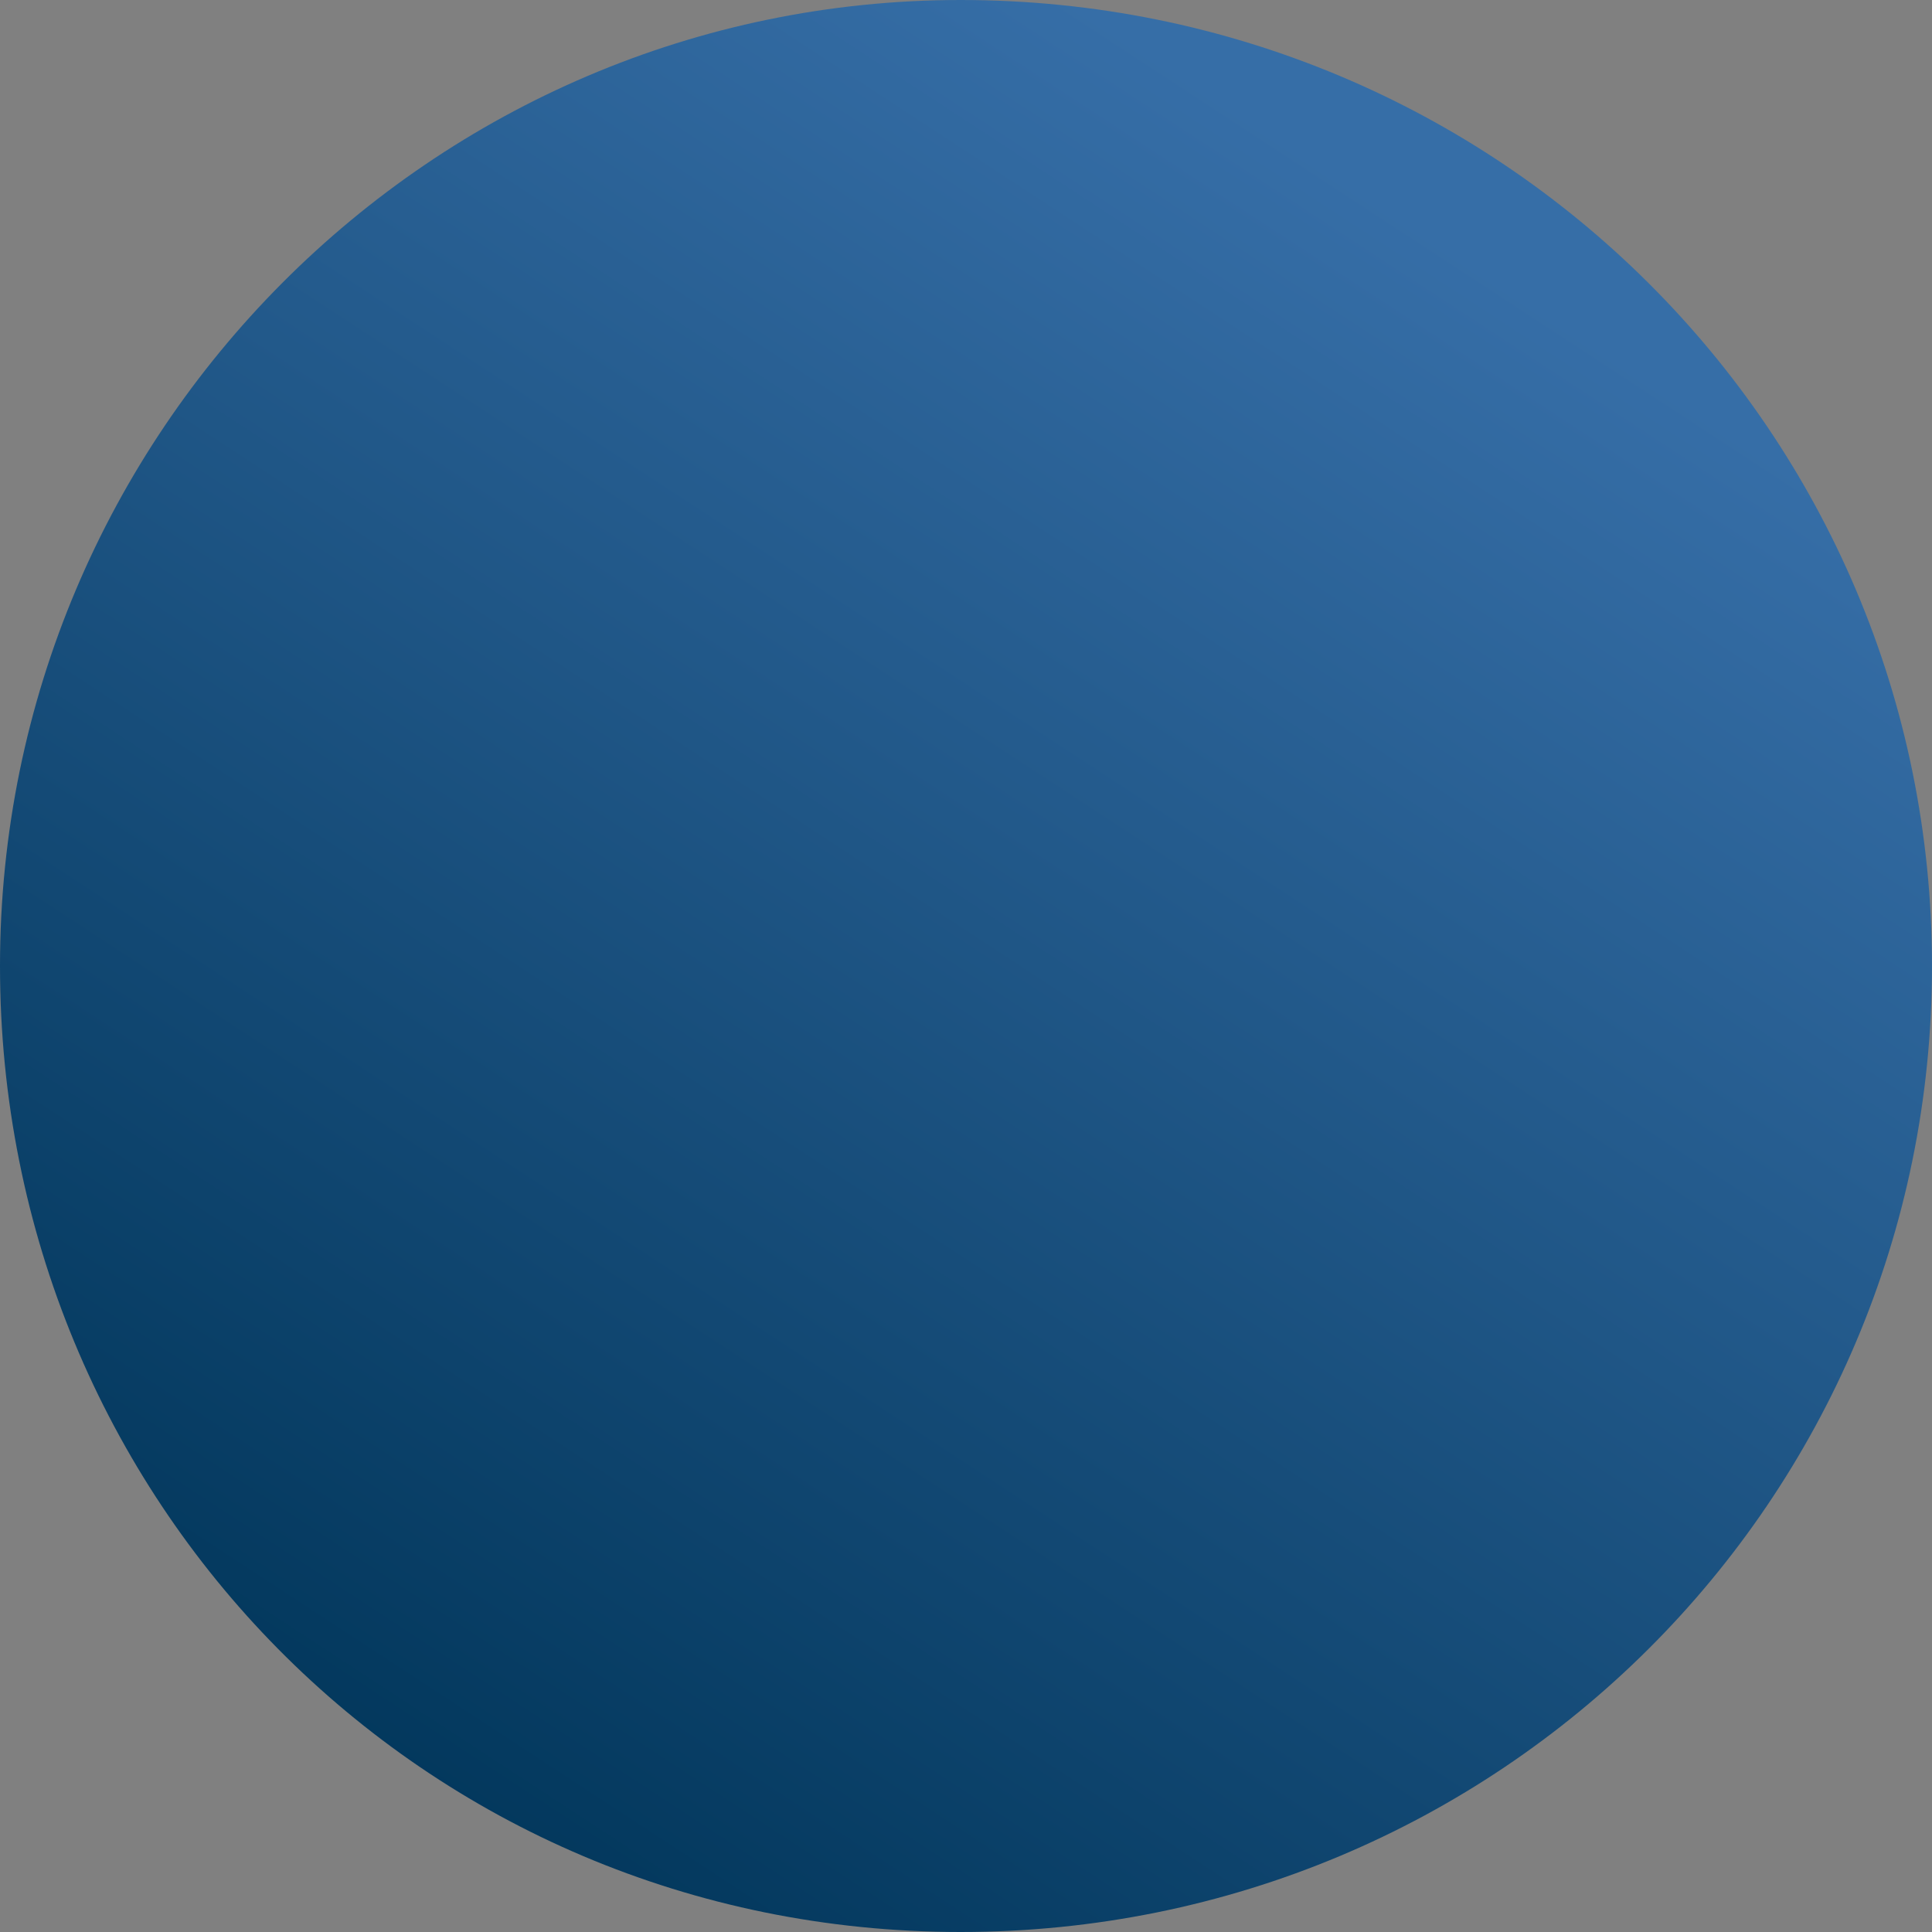 <?xml version="1.0" encoding="UTF-8"?><svg id="_レイヤー_1" xmlns="http://www.w3.org/2000/svg" xmlns:xlink="http://www.w3.org/1999/xlink" viewBox="0 0 324 324"><rect x="0" y="0" width="324" height="324" fill="#808080" stroke="none"/><defs><style>.cls-1{clip-path:url(#clippath);}.cls-2{fill:none;}.cls-2,.cls-3,.cls-4{stroke-width:0px;}.cls-3{fill:url(#_名称未設定グラデーション_4);}.cls-3,.cls-4{fill-rule:evenodd;}.cls-4{fill:url(#_名称未設定グラデーション_24);isolation:isolate;opacity:.9;}</style><clipPath id="clippath"><path class="cls-2" d="m438.98,53.02h153.48c13.62,0,24.68,11.06,24.68,24.68v389.04c0,13.62-11.06,24.68-24.68,24.68h-153.47c-13.62,0-24.68-11.06-24.68-24.68V77.7c0-13.62,11.06-24.68,24.68-24.68Z"/></clipPath><linearGradient id="_名称未設定グラデーション_24" x1="-1909" y1="27.97" x2="-1909" y2="28.44" gradientTransform="translate(1431361 25833.57) scale(749.64 -906.21)" gradientUnits="userSpaceOnUse"><stop offset="0" stop-color="#90c3db"/><stop offset="1" stop-color="#d9fafd"/></linearGradient><linearGradient id="_名称未設定グラデーション_4" x1="-1906.32" y1="26.25" x2="-1905.77" y2="27.09" gradientTransform="translate(617711.17 8816.97) scale(324 -324)" gradientUnits="userSpaceOnUse"><stop offset="0" stop-color="#003559"/><stop offset="1" stop-color="#366ea7"/></linearGradient></defs><g class="cls-1"><path class="cls-4" d="m456.16,67.54L136.68,387.02c-5.59,5.59-5.61,14.74-.02,20.33,5.59,5.59,14.75,5.59,20.34,0l72.1-72.1c5.59-5.59,14.74-5.61,20.33-.02h0c5.59,5.59,5.59,14.75,0,20.34l-104.19,104.19c-3.9,3.9-5.08,9.52-3.54,14.46l9.39,9.39c4.95,1.54,10.58.37,14.48-3.53L429.31,216.35c5.59-5.59,5.59-14.75,0-20.34-5.59-5.59-14.74-5.57-20.33.02l-83.43,83.43c-5.59,5.59-14.74,5.58-20.33-.01h0c-5.59-5.59-5.59-14.72,0-20.31l171.26-171.26c5.59-5.59,5.59-14.75,0-20.34-5.59-5.59-14.74-5.57-20.33.02"/></g><path class="cls-3" d="m161.1,0c90.37,0,162.9,72.53,162.9,162s-72.53,162-162.9,162S0,251.47,0,162,72.53,0,161.1,0Z"/></svg>